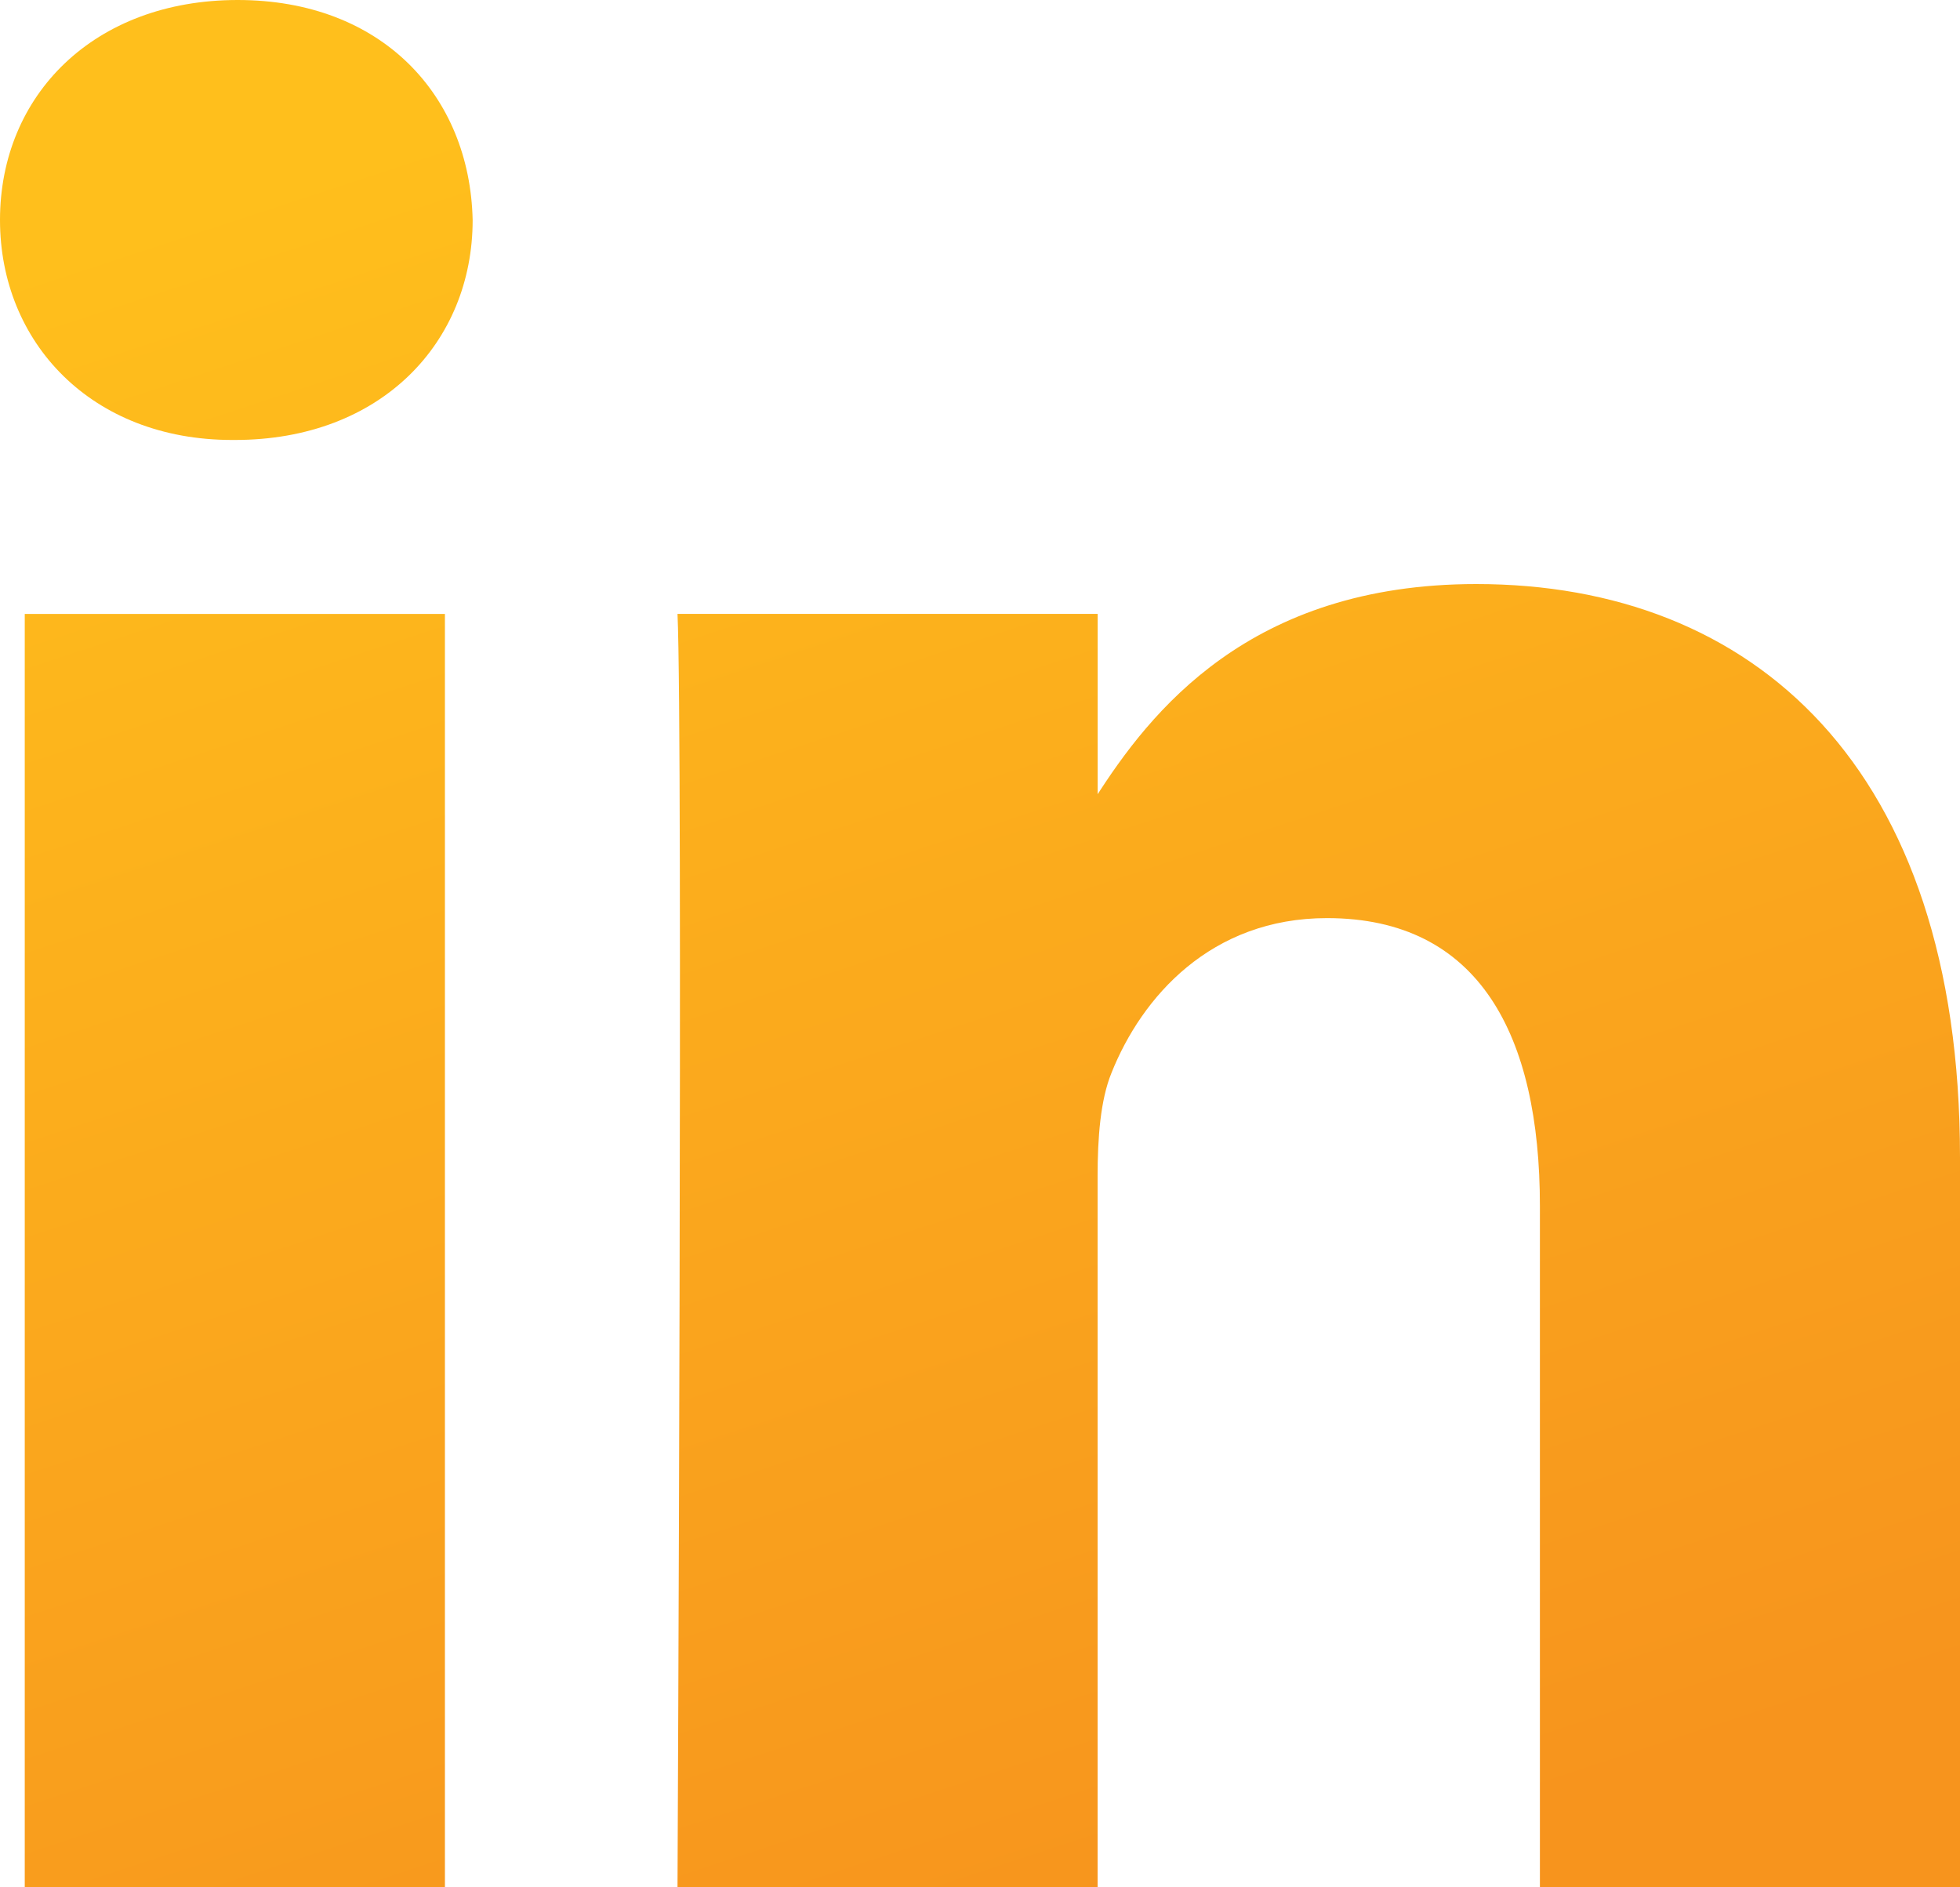 <svg width="27" height="26" viewBox="0 0 27 26" fill="none" xmlns="http://www.w3.org/2000/svg">
<path d="M6.129 26V8.458H0.341V26H6.129ZM3.236 6.061C5.254 6.061 6.511 4.714 6.511 3.031C6.473 1.31 5.254 0 3.274 0C1.295 0 0 1.31 0 3.031C0 4.714 1.256 6.061 3.198 6.061H3.236H3.236ZM9.333 26H15.12V16.204C15.12 15.679 15.158 15.156 15.311 14.781C15.729 13.733 16.682 12.648 18.28 12.648C20.375 12.648 21.213 14.257 21.213 16.615V26H27V15.941C27 10.553 24.145 8.046 20.337 8.046C17.214 8.046 15.844 9.804 15.082 11.002H15.121V8.457H9.333C9.409 10.104 9.333 26 9.333 26L9.333 26Z" fill="url(#paint0_linear)"/>
<defs>
<linearGradient id="paint0_linear" x1="10.358" y1="0.37" x2="18.69" y2="25.718" gradientUnits="userSpaceOnUse">
<stop stop-color="#FFBF1C"/>
<stop offset="1" stop-color="#F7941D"/>
</linearGradient>
</defs>
</svg>
